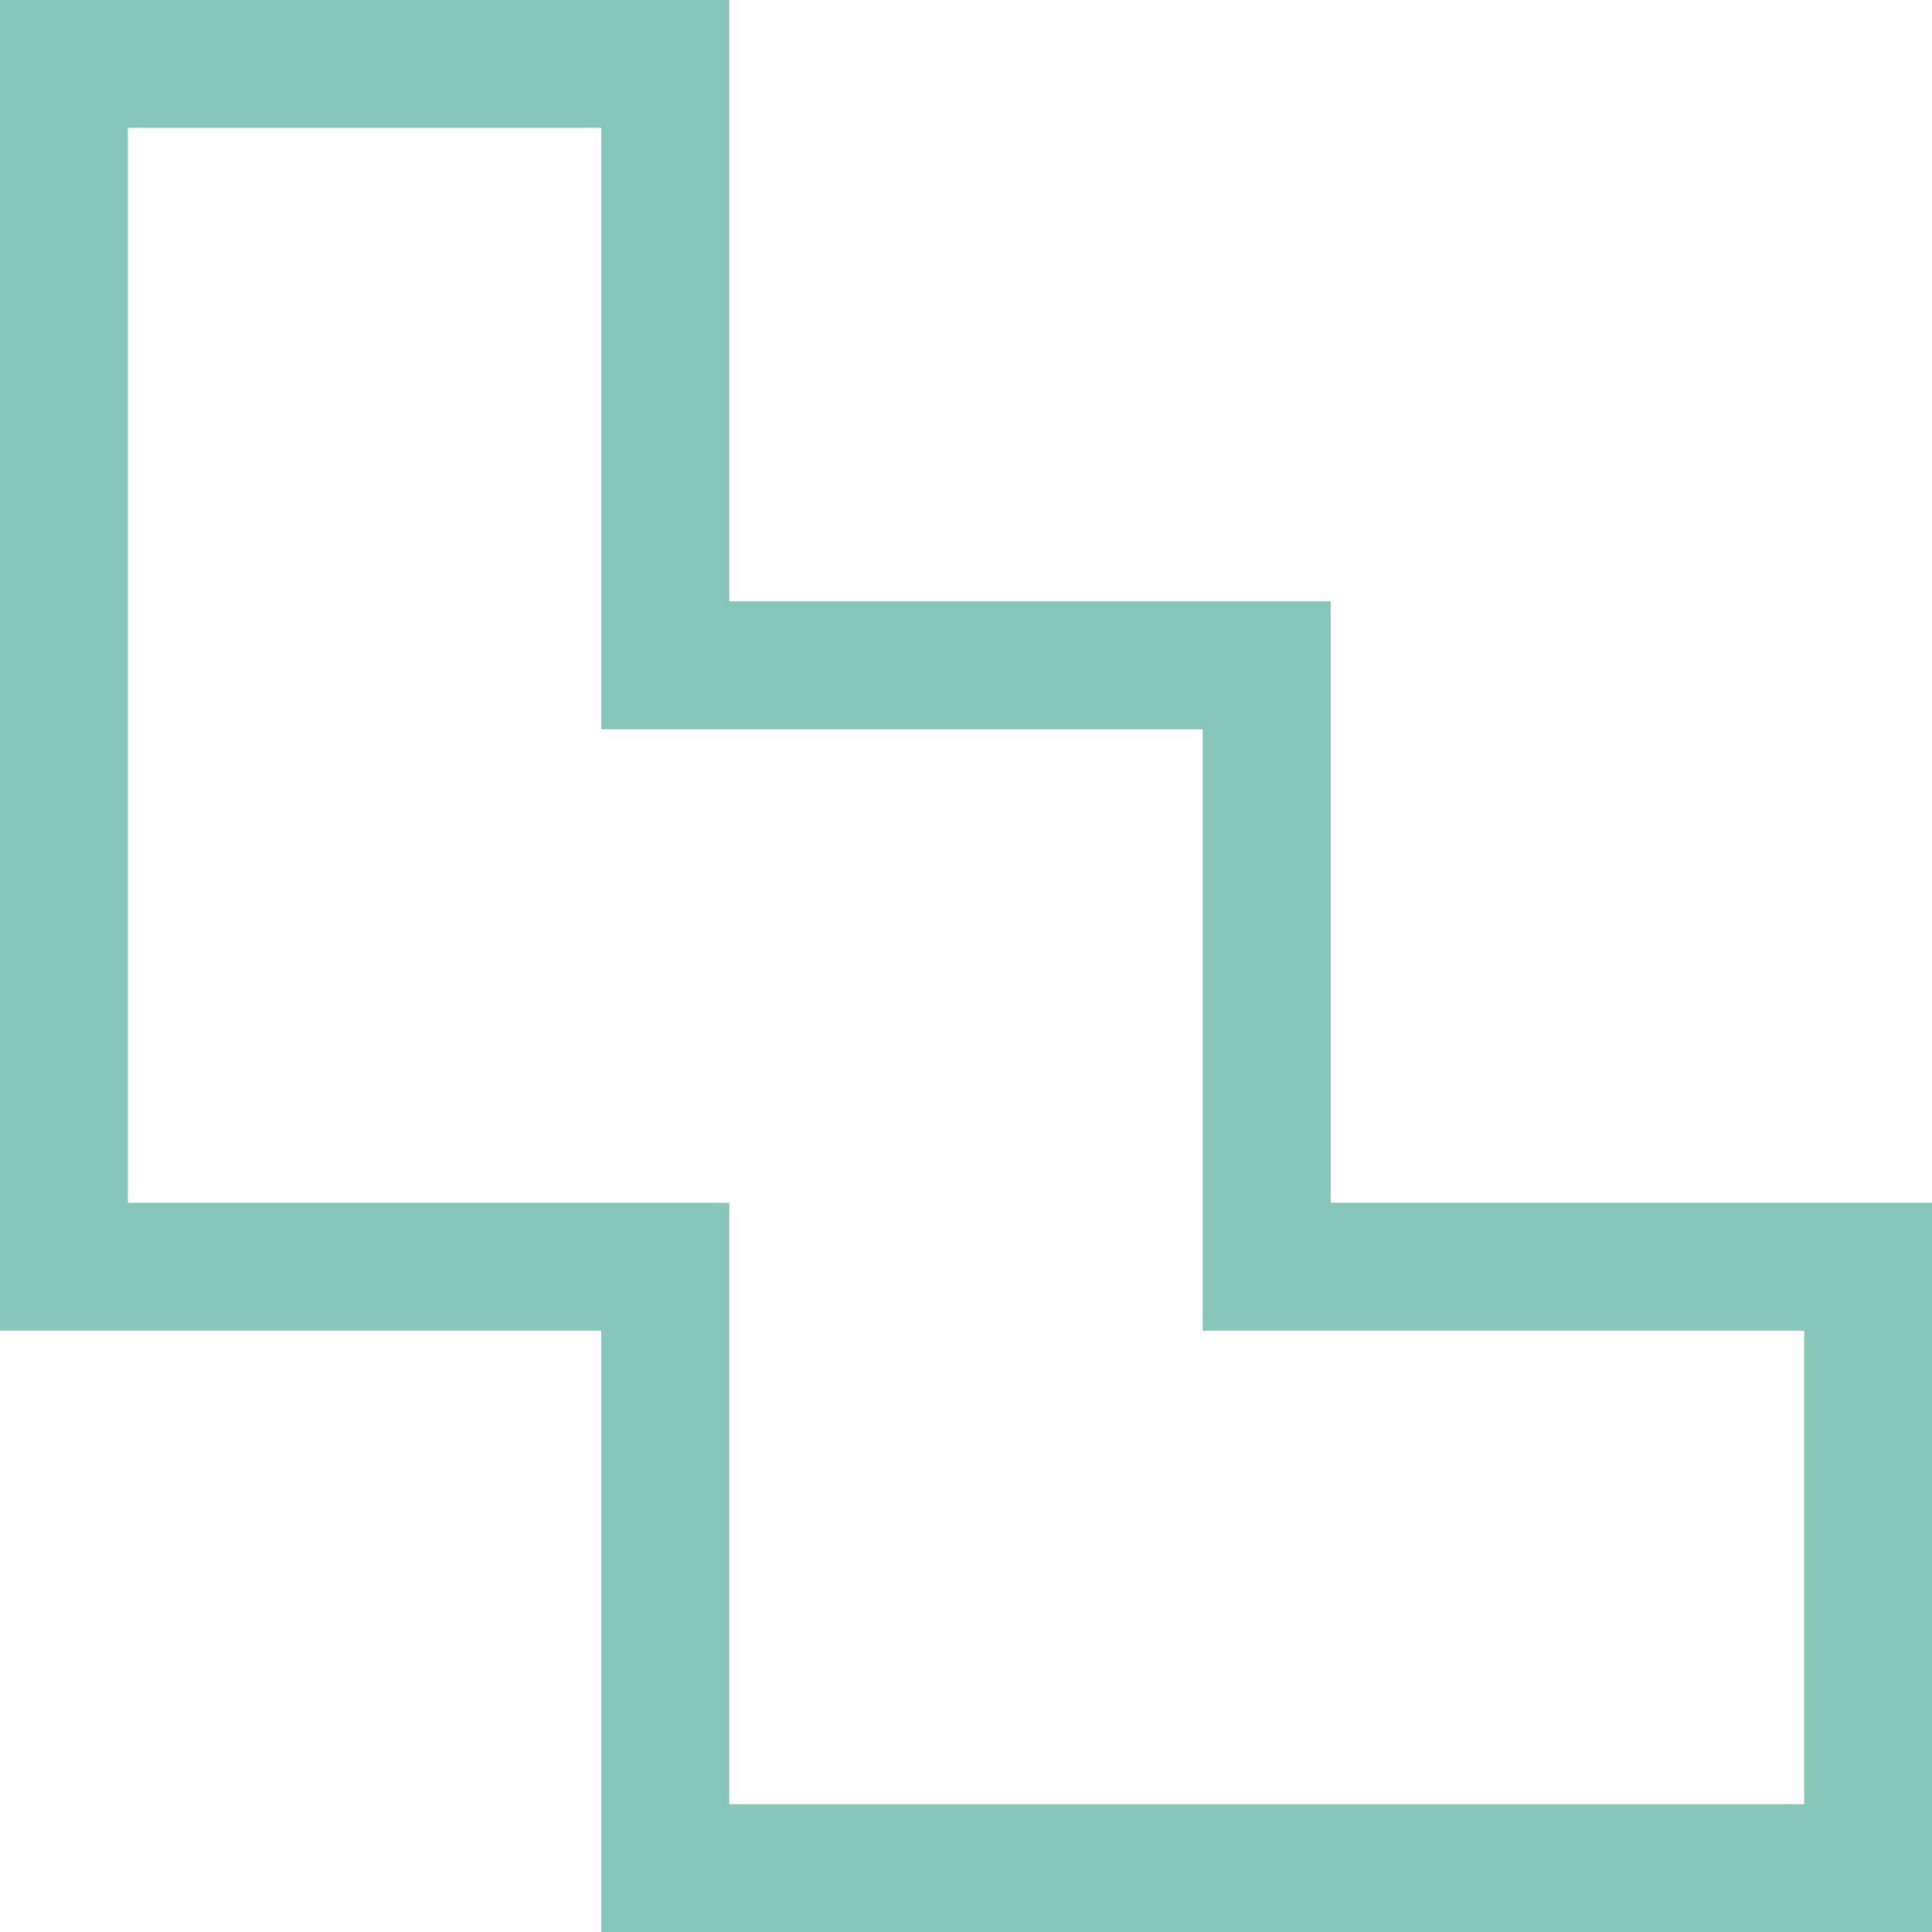 <svg xmlns="http://www.w3.org/2000/svg" xmlns:xlink="http://www.w3.org/1999/xlink" width="82.157" height="82.157" viewBox="0 0 82.157 82.157">
  <defs>
    <clipPath id="clip-path">
      <rect id="Rectangle_1997" data-name="Rectangle 1997" width="82.157" height="82.157" fill="none"/>
    </clipPath>
  </defs>
  <g id="Group_10925" data-name="Group 10925" transform="translate(82.157) rotate(90)">
    <g id="Group_10924" data-name="Group 10924" clip-path="url(#clip-path)">
      <path id="Path_104" data-name="Path 104" d="M53.865,2.718V28.292H28.291V53.865H2.718V79.439H53.865V53.865H79.439V2.718Z" fill="none" stroke="#86c6b9" stroke-width="5.436"/>
    </g>
  </g>
</svg>
